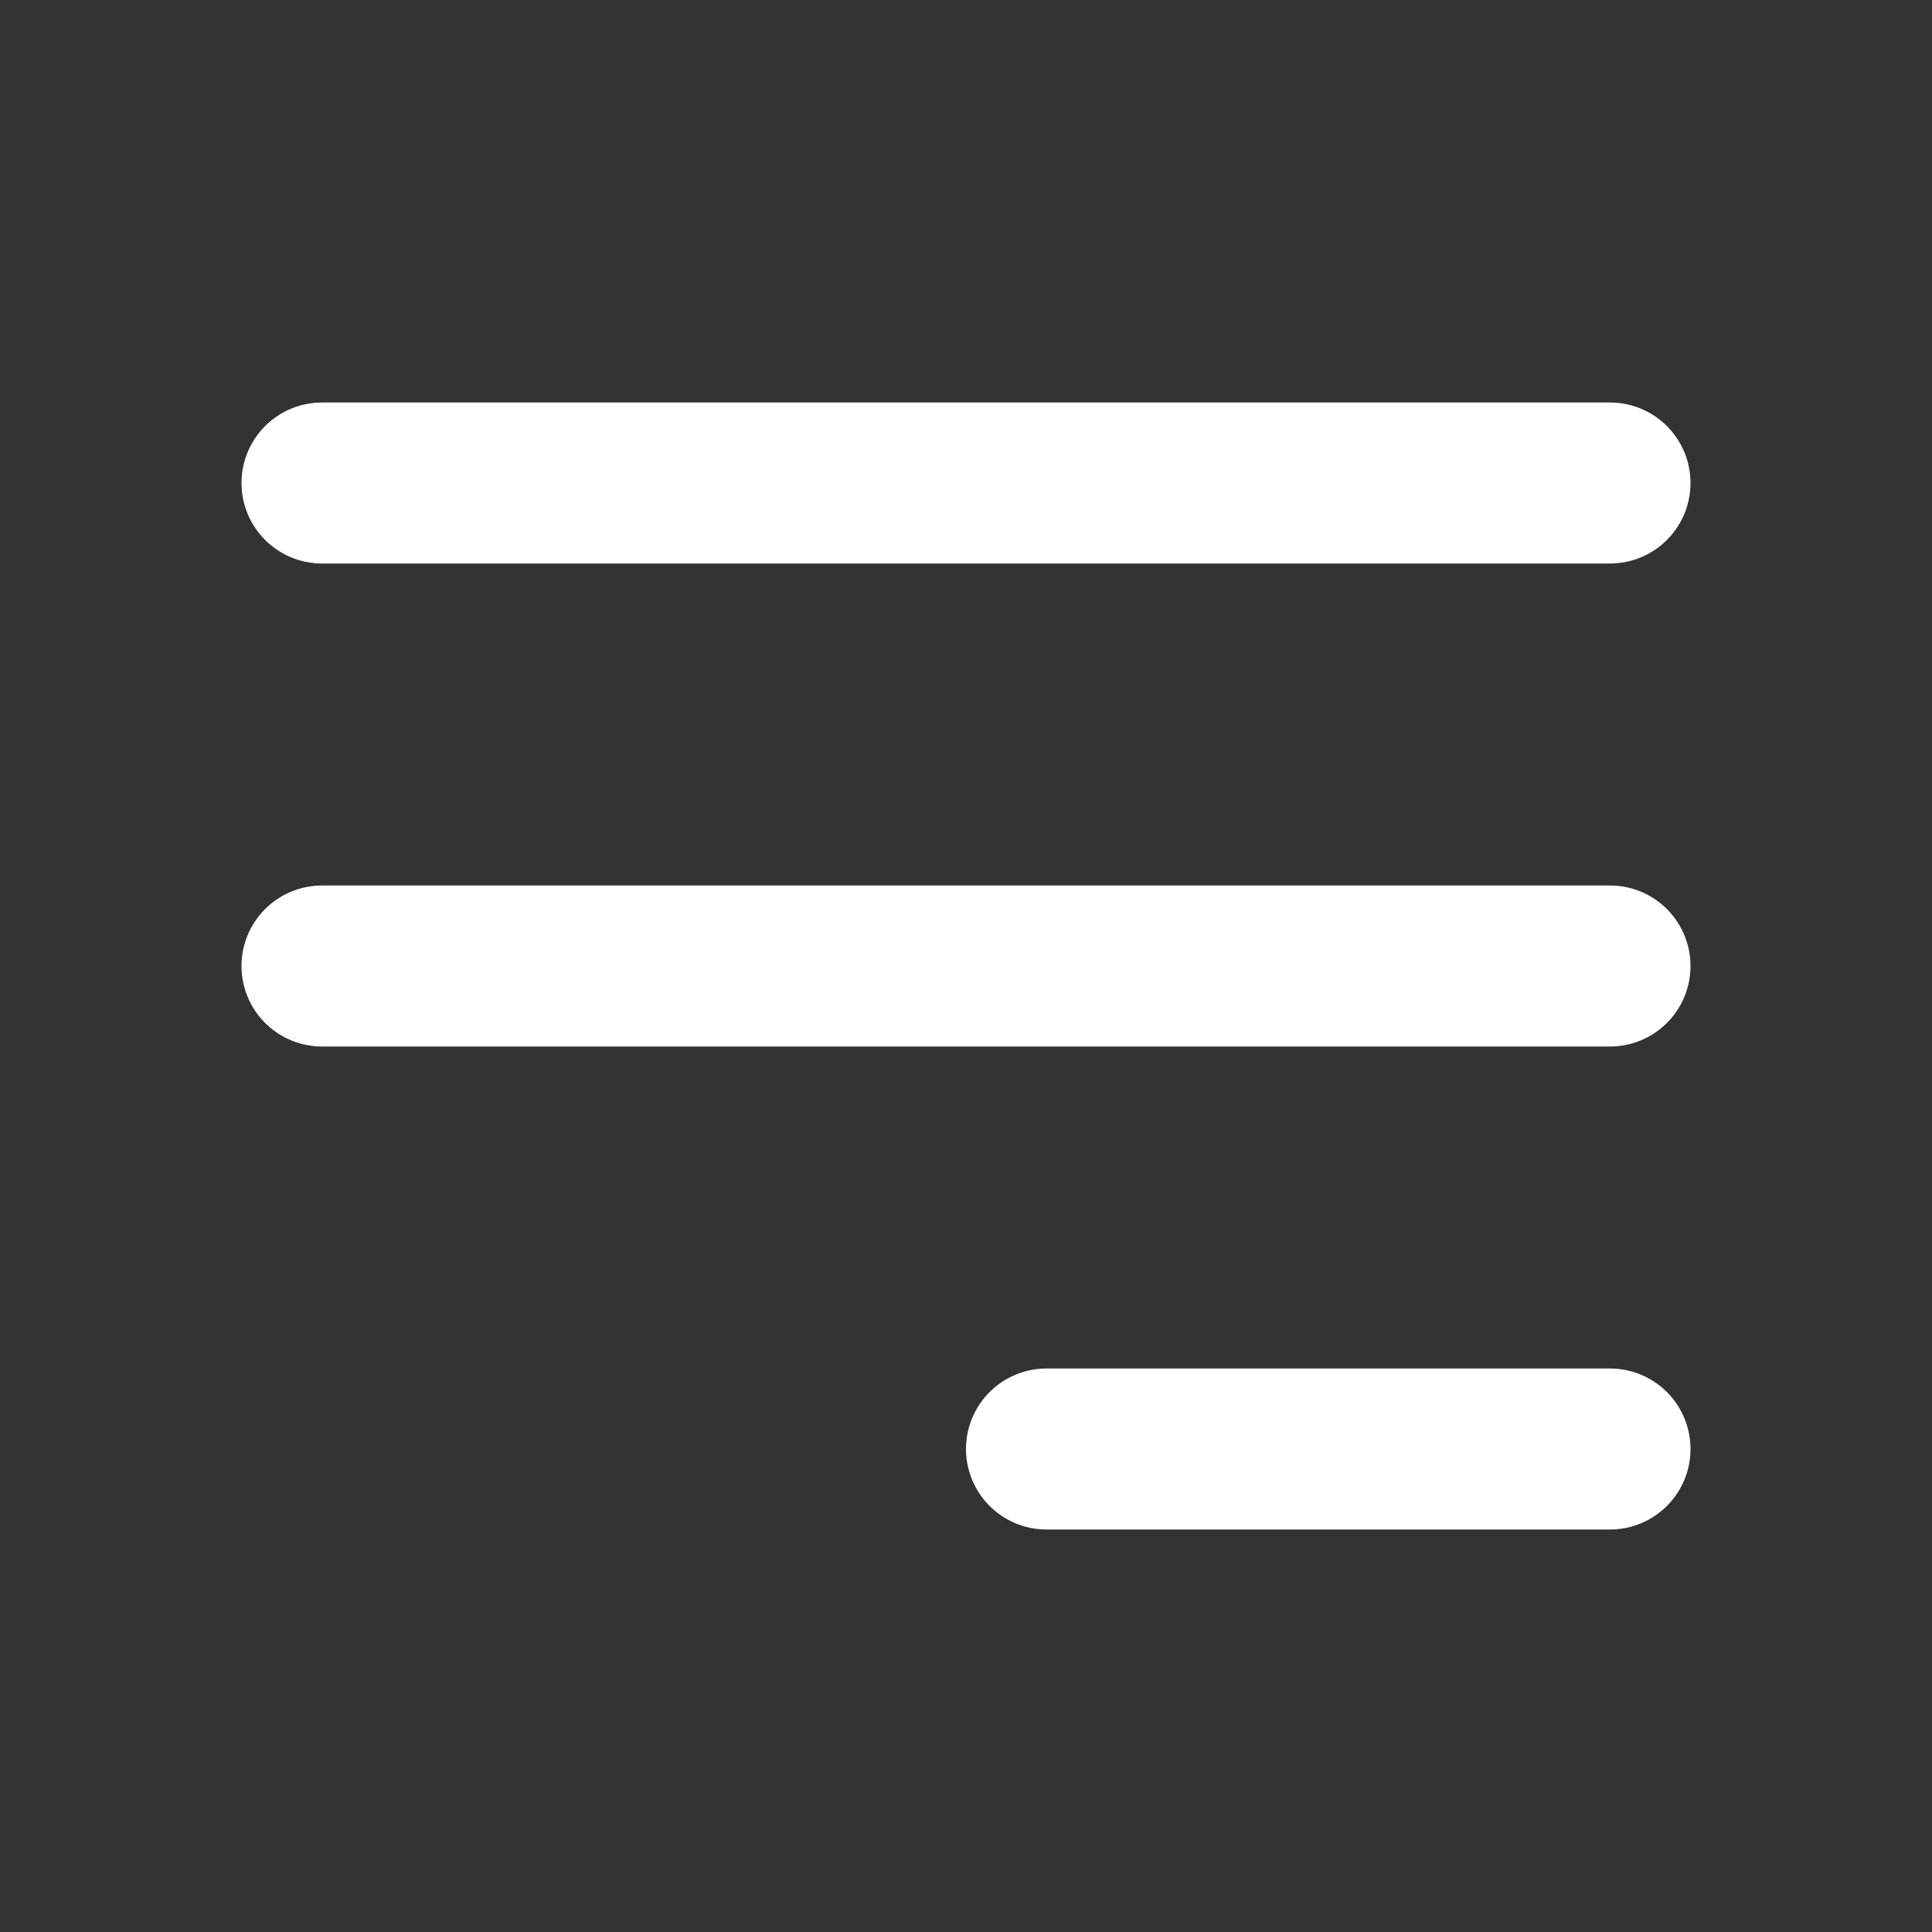 
<svg class="h-6 w-6" xmlns="http://www.w3.org/2000/svg" fill="none" viewBox="0 0 24 24" stroke="#ffffff">
	<rect x="0" y="0" width="24" height="24" fill="#333333" stroke="none"/>
	<path stroke-linecap="round" stroke-linejoin="round" stroke-width="2" d="M4 6h16M4 12h16m-7 6h7" />
</svg>